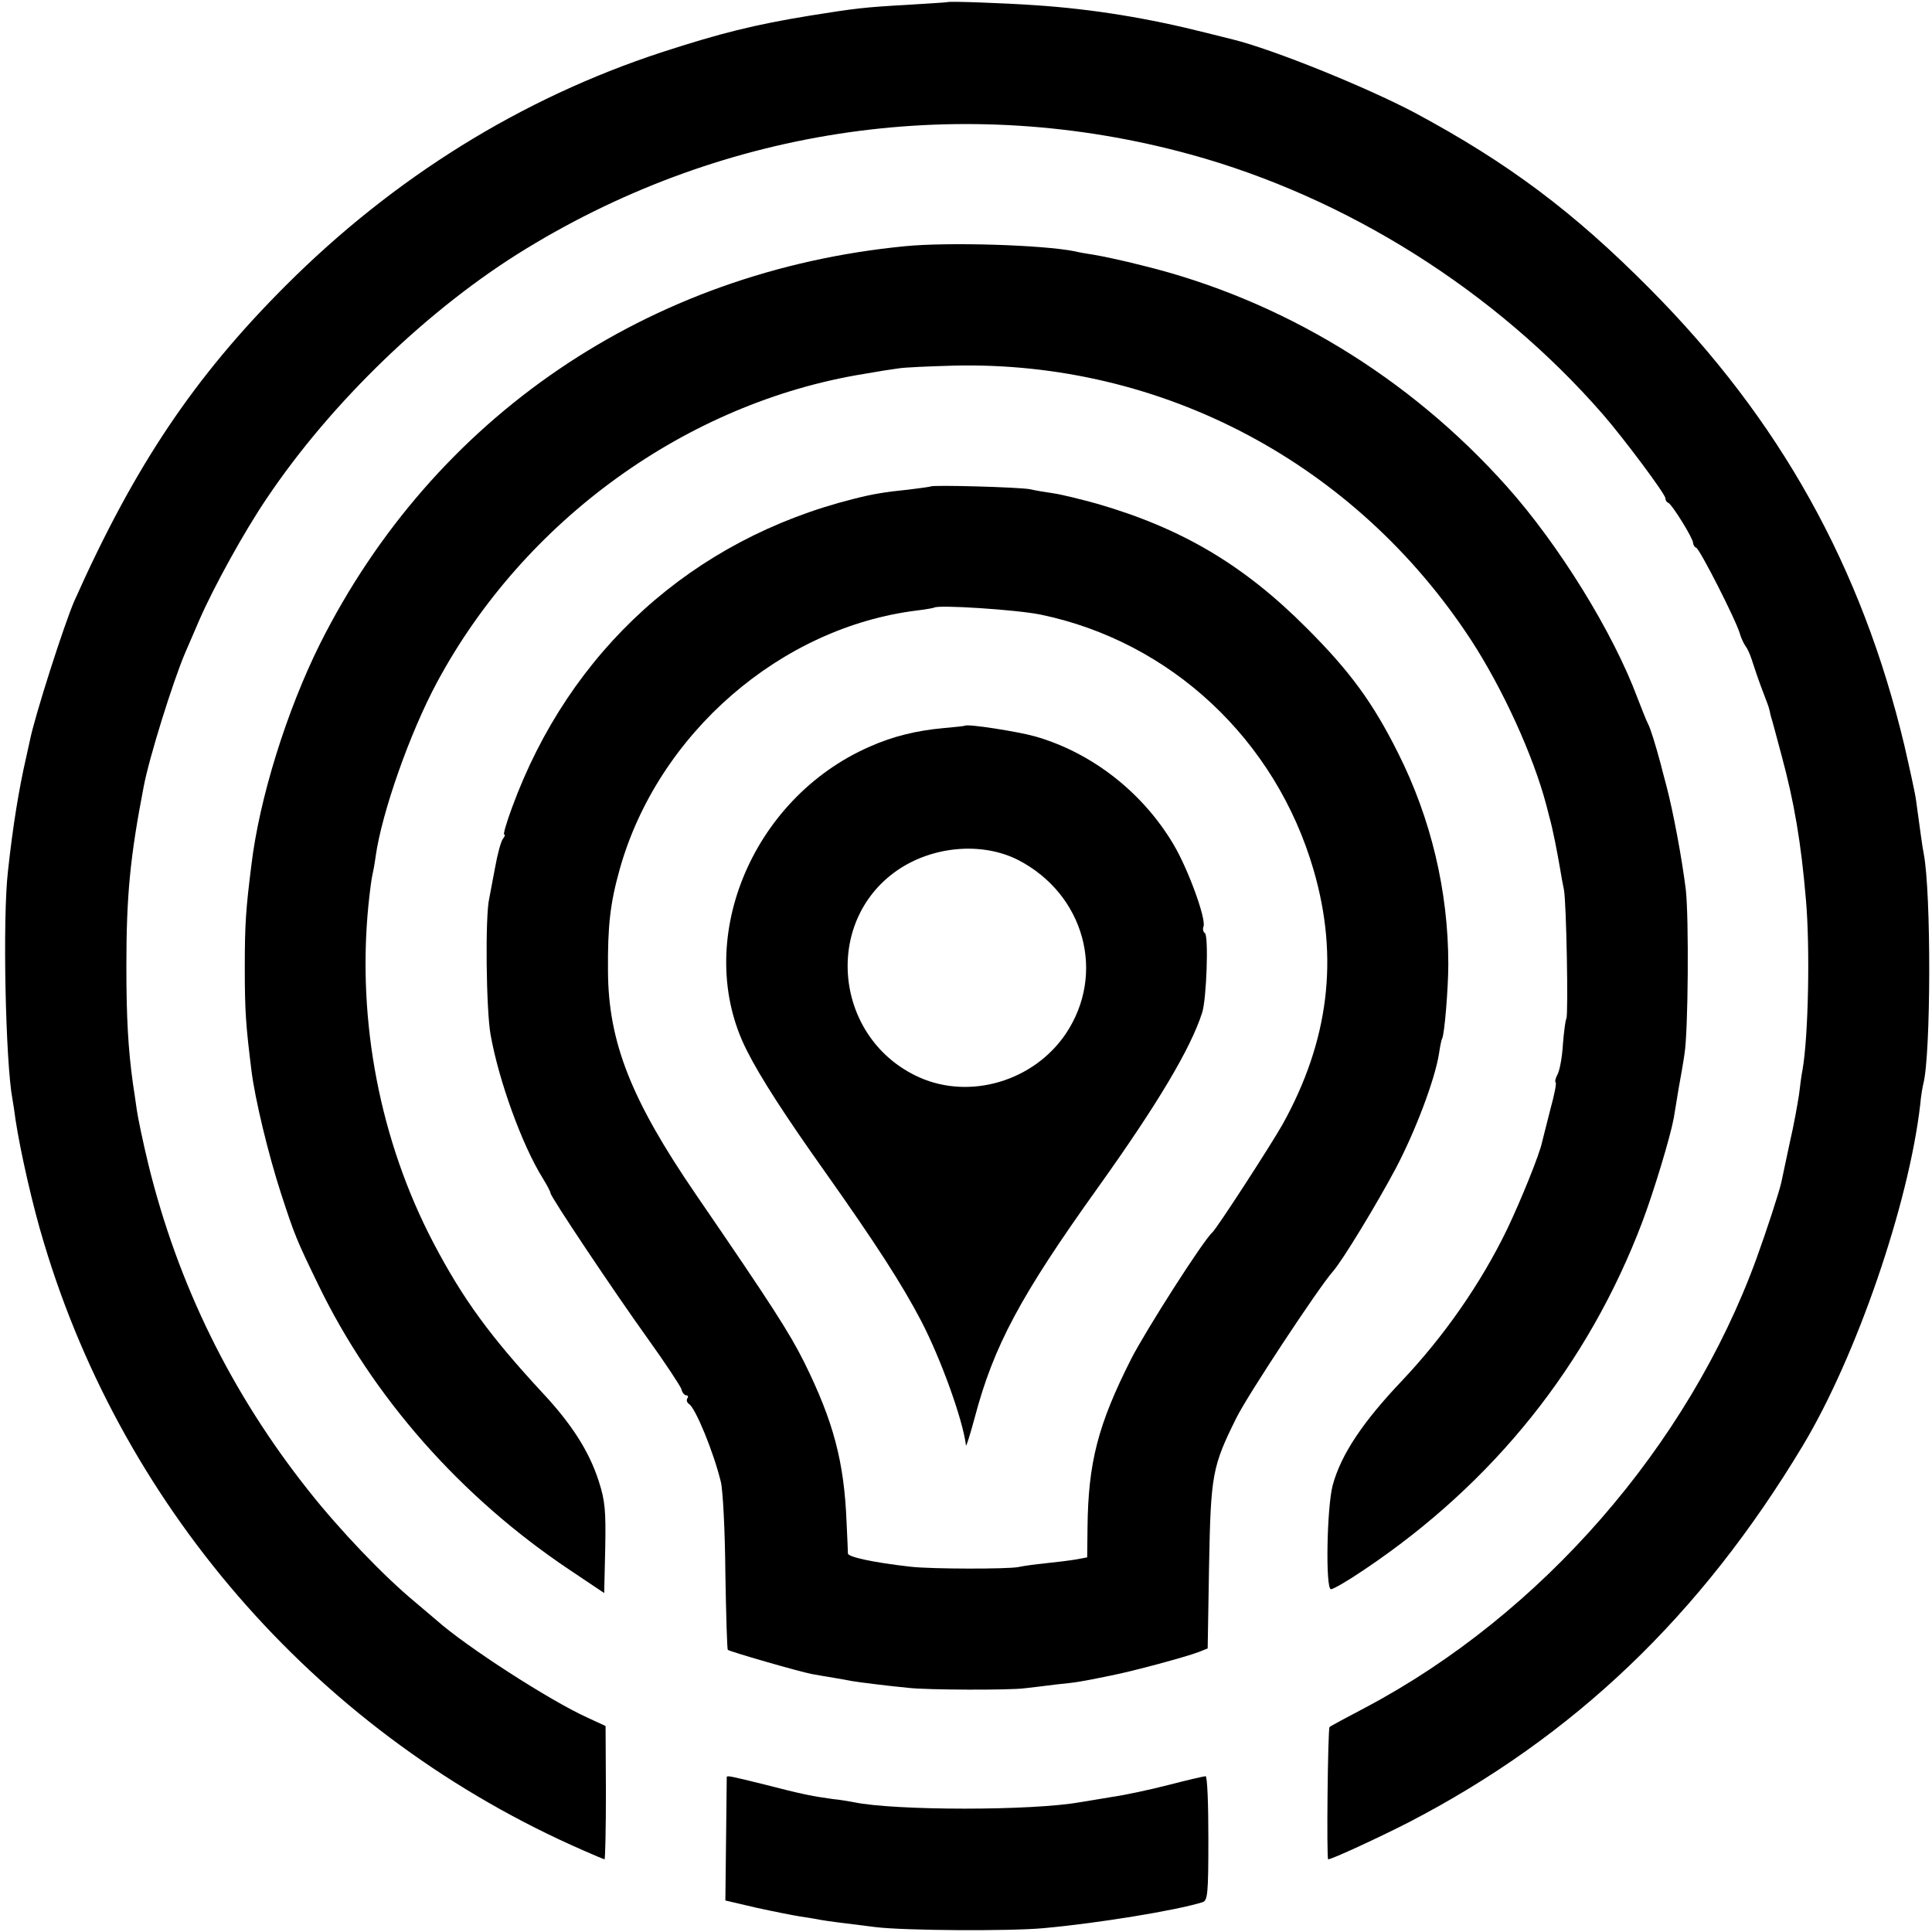 <?xml version="1.0" standalone="no"?>
<!DOCTYPE svg PUBLIC "-//W3C//DTD SVG 20010904//EN"
 "http://www.w3.org/TR/2001/REC-SVG-20010904/DTD/svg10.dtd">
<svg version="1.0" xmlns="http://www.w3.org/2000/svg"
 width="558pt" height="558pt" viewBox="0 0 558 558"
 preserveAspectRatio="xMidYMid meet">
<g transform="translate(0,558) scale(0.1,-0.1)"
fill="#000000" stroke="none">
<path d="M2737 5574 c-1 -1 -54 -4 -117 -8 -124 -7 -149 -10 -280 -31 -160
-26 -260 -51 -429 -106 -406 -133 -774 -362 -1086 -674 -264 -264 -436 -520
-610 -910 -29 -66 -115 -334 -129 -405 -3 -14 -8 -36 -11 -50 -20 -87 -38
-196 -52 -326 -16 -137 -7 -553 13 -659 2 -10 6 -37 9 -60 14 -91 49 -247 82
-355 234 -781 806 -1426 1557 -1754 32 -14 60 -26 62 -26 2 0 4 87 4 193 l-1
192 -52 24 c-110 50 -352 206 -438 283 -15 13 -41 35 -59 50 -91 75 -219 209
-309 323 -223 281 -377 595 -462 940 -16 66 -31 138 -34 160 -3 22 -8 56 -11
75 -14 101 -19 191 -19 340 0 204 11 316 50 518 16 85 85 305 120 387 7 17 26
59 41 95 42 96 129 254 194 350 187 279 471 552 750 722 580 354 1265 451
1918 272 452 -124 880 -394 1190 -749 61 -70 182 -232 182 -244 0 -5 3 -11 8
-13 11 -4 72 -103 72 -116 0 -5 4 -12 9 -14 10 -3 115 -209 126 -248 4 -14 12
-30 17 -37 5 -6 13 -24 18 -40 5 -15 17 -52 28 -81 11 -29 21 -55 21 -57 1 -3
1 -6 2 -7 0 -2 2 -10 4 -18 3 -8 16 -58 30 -110 37 -136 57 -254 71 -420 12
-138 7 -394 -10 -490 -3 -14 -7 -46 -10 -71 -4 -26 -15 -89 -27 -140 -11 -52
-22 -103 -24 -113 -6 -28 -43 -141 -72 -221 -197 -541 -621 -1027 -1128 -1296
-55 -29 -102 -54 -105 -57 -5 -4 -9 -382 -4 -382 11 0 147 63 233 107 478 248
843 597 1138 1088 155 258 306 698 339 985 2 25 7 52 9 60 22 84 23 553 1 665
-4 19 -11 74 -22 153 -2 18 -18 90 -34 160 -123 515 -360 941 -735 1318 -221
223 -410 364 -678 508 -142 75 -409 183 -526 212 -9 2 -43 11 -76 19 -170 43
-330 69 -495 80 -86 6 -249 12 -253 9z"/>
<path d="M2615 4869 c-743 -72 -1362 -493 -1691 -1149 -96 -193 -175 -446
-198 -639 -16 -128 -19 -170 -19 -296 0 -125 3 -166 19 -295 10 -83 49 -244
85 -355 40 -123 45 -135 108 -265 157 -325 412 -614 726 -824 l100 -67 3 128
c2 109 0 138 -19 196 -27 84 -77 163 -161 253 -152 164 -231 272 -316 434
-154 294 -221 639 -188 975 4 39 9 77 11 85 2 8 7 34 10 57 18 127 99 357 177
502 252 469 722 808 1233 891 39 7 84 14 100 16 17 3 89 6 160 8 602 14 1160
-282 1494 -793 91 -140 179 -332 217 -476 4 -16 8 -32 9 -35 10 -35 23 -103
31 -150 3 -19 8 -46 11 -60 7 -35 13 -361 7 -372 -3 -5 -7 -38 -10 -74 -2 -36
-9 -74 -15 -86 -6 -11 -9 -22 -6 -24 3 -3 -4 -37 -15 -77 -10 -40 -21 -82 -24
-95 -7 -35 -61 -168 -101 -252 -76 -157 -182 -309 -304 -438 -113 -119 -176
-213 -200 -302 -17 -65 -21 -300 -5 -300 7 0 50 25 97 57 374 251 646 592 802
1003 34 90 81 246 91 300 2 14 9 52 14 85 6 33 14 78 17 100 11 65 13 394 4
475 -11 89 -36 224 -56 300 -8 30 -16 60 -17 65 -14 52 -29 101 -36 114 -5 9
-18 43 -31 76 -70 188 -226 441 -377 610 -282 316 -651 540 -1052 638 -58 15
-121 28 -140 31 -19 3 -44 7 -55 10 -94 19 -366 27 -490 15z"/>
<path d="M2688 4175 c-2 -1 -30 -5 -63 -9 -70 -7 -105 -13 -160 -27 -465 -117
-820 -438 -986 -891 -16 -43 -26 -78 -23 -78 4 0 2 -6 -3 -12 -6 -7 -16 -44
-23 -83 -7 -38 -15 -79 -17 -90 -12 -50 -9 -323 4 -394 24 -134 91 -318 150
-413 13 -21 23 -40 23 -44 0 -10 181 -281 280 -419 51 -71 95 -138 98 -147 2
-10 9 -18 14 -18 5 0 7 -4 3 -9 -3 -5 -1 -12 5 -16 19 -12 71 -139 92 -225 6
-25 12 -143 13 -263 2 -120 5 -220 7 -222 5 -5 206 -63 243 -70 17 -3 45 -8
64 -11 18 -3 41 -7 50 -9 17 -3 94 -13 166 -20 53 -6 291 -7 335 -1 19 2 60 7
91 11 59 6 67 7 159 26 61 12 214 53 253 68 l25 10 4 238 c5 265 9 287 79 428
32 65 236 374 278 422 28 31 130 200 182 298 58 110 113 257 125 331 3 21 7
41 9 44 7 11 18 147 18 215 0 211 -50 421 -145 610 -73 146 -139 236 -263 360
-182 183 -361 289 -606 360 -47 13 -104 27 -125 30 -21 3 -52 8 -69 12 -30 6
-281 13 -287 8z m317 -370 c377 -78 680 -362 789 -738 74 -254 44 -494 -90
-735 -34 -60 -190 -301 -203 -312 -26 -23 -191 -281 -234 -365 -96 -190 -124
-299 -126 -486 l-1 -87 -32 -6 c-18 -3 -58 -8 -88 -11 -30 -3 -66 -8 -79 -11
-30 -6 -251 -6 -311 1 -107 12 -180 28 -181 38 0 7 -2 48 -4 92 -7 174 -38
290 -122 460 -43 86 -93 164 -313 485 -187 273 -253 440 -254 645 -1 131 6
195 34 295 110 391 465 699 860 747 25 3 46 7 48 8 10 9 239 -6 307 -20z"/>
<path d="M2787 3484 c-1 -1 -29 -4 -63 -7 -77 -7 -146 -24 -211 -53 -345 -150
-514 -567 -356 -878 38 -76 111 -189 224 -348 150 -212 224 -327 280 -434 56
-108 120 -284 129 -359 0 -5 12 31 25 80 55 208 132 352 356 665 173 242 268
402 301 505 13 40 19 223 8 230 -5 3 -7 12 -4 19 8 22 -44 165 -86 236 -89
151 -236 266 -400 313 -49 14 -196 37 -203 31z m154 -388 c191 -99 254 -328
137 -502 -92 -136 -275 -191 -422 -126 -245 109 -282 447 -65 598 103 71 246
83 350 30z"/>
<path d="M2099 448 c0 -2 -1 -83 -2 -180 l-2 -177 90 -21 c50 -11 106 -22 125
-25 19 -3 46 -7 60 -10 24 -4 38 -6 160 -21 83 -10 383 -12 483 -3 156 14 383
51 460 75 15 5 17 23 17 185 0 98 -3 179 -8 179 -4 0 -52 -11 -106 -25 -54
-14 -129 -30 -165 -35 -36 -6 -77 -13 -91 -15 -136 -25 -536 -25 -655 0 -11 2
-38 7 -60 9 -58 8 -89 14 -197 42 -97 24 -107 26 -109 22z"/>
</g>
</svg>
